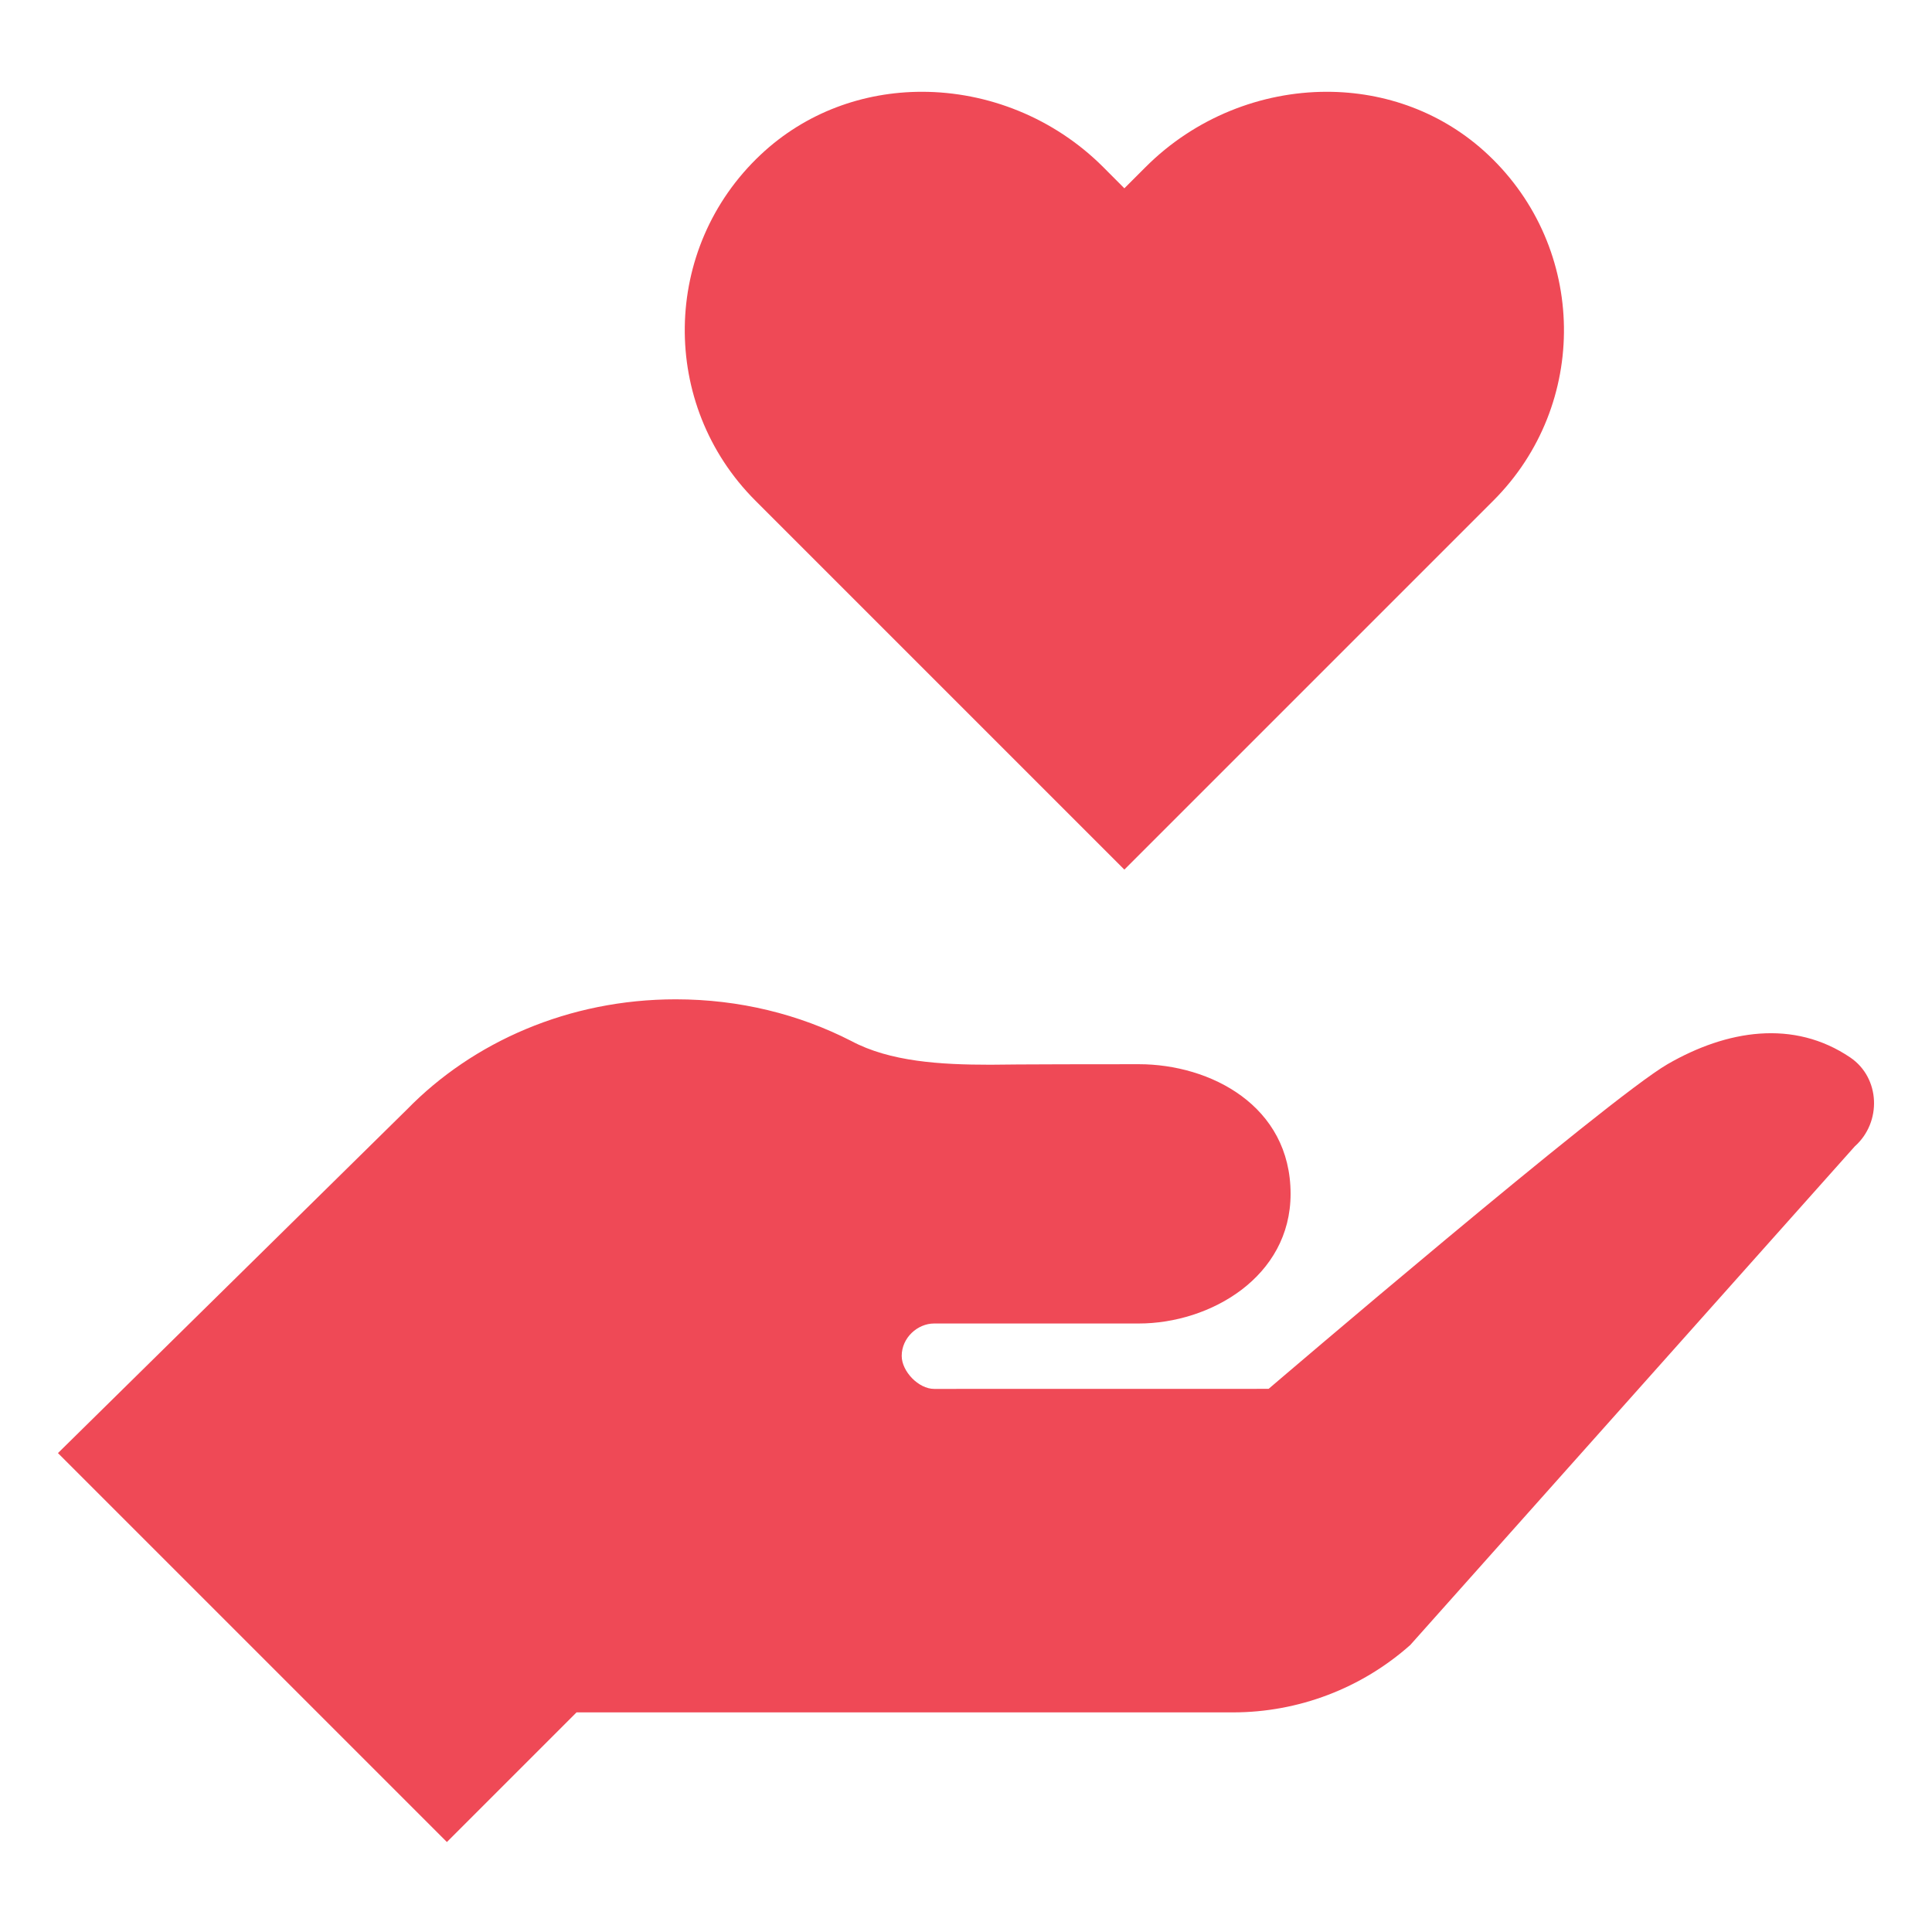 <svg width="200" height="200" viewBox="0 0 200 200" fill="none" xmlns="http://www.w3.org/2000/svg">
<path d="M154.047 16.017C149.37 11.615 143.384 9.502 137.351 9.502C130.56 9.502 123.702 12.179 118.588 17.299L116.394 19.494L114.2 17.292C109.086 12.179 102.228 9.502 95.437 9.502C89.404 9.502 83.418 11.615 78.741 16.017C68.454 25.701 68.273 41.9 78.191 51.818L116.394 90.021L154.597 51.818C164.515 41.9 164.334 25.701 154.047 16.017Z" fill="#EF4956"/>
<path d="M191.546 109.475C185.675 105.496 178.756 106.623 172.629 110.16C166.503 113.696 131.326 143.773 131.326 143.773L96.7 143.779C95.089 143.779 93.344 141.967 93.344 140.364C93.344 138.478 94.988 137.008 96.7 137.008H117.885C125.3 137.008 133.601 132.177 133.601 123.587C133.601 114.461 125.3 110.166 117.885 110.166C105.021 110.166 102.518 110.22 102.518 110.22C97.364 110.22 92.136 109.911 88.11 107.757C82.742 105.006 76.555 103.449 69.951 103.449C58.866 103.449 48.941 107.871 42.136 114.844L6 150.423L46.263 190.686L59.684 177.265H127.642C134.406 177.265 140.935 174.782 145.988 170.293L192.003 118.675C194.814 116.179 194.653 111.589 191.546 109.475Z" fill="#EF4956"/>
</svg>
